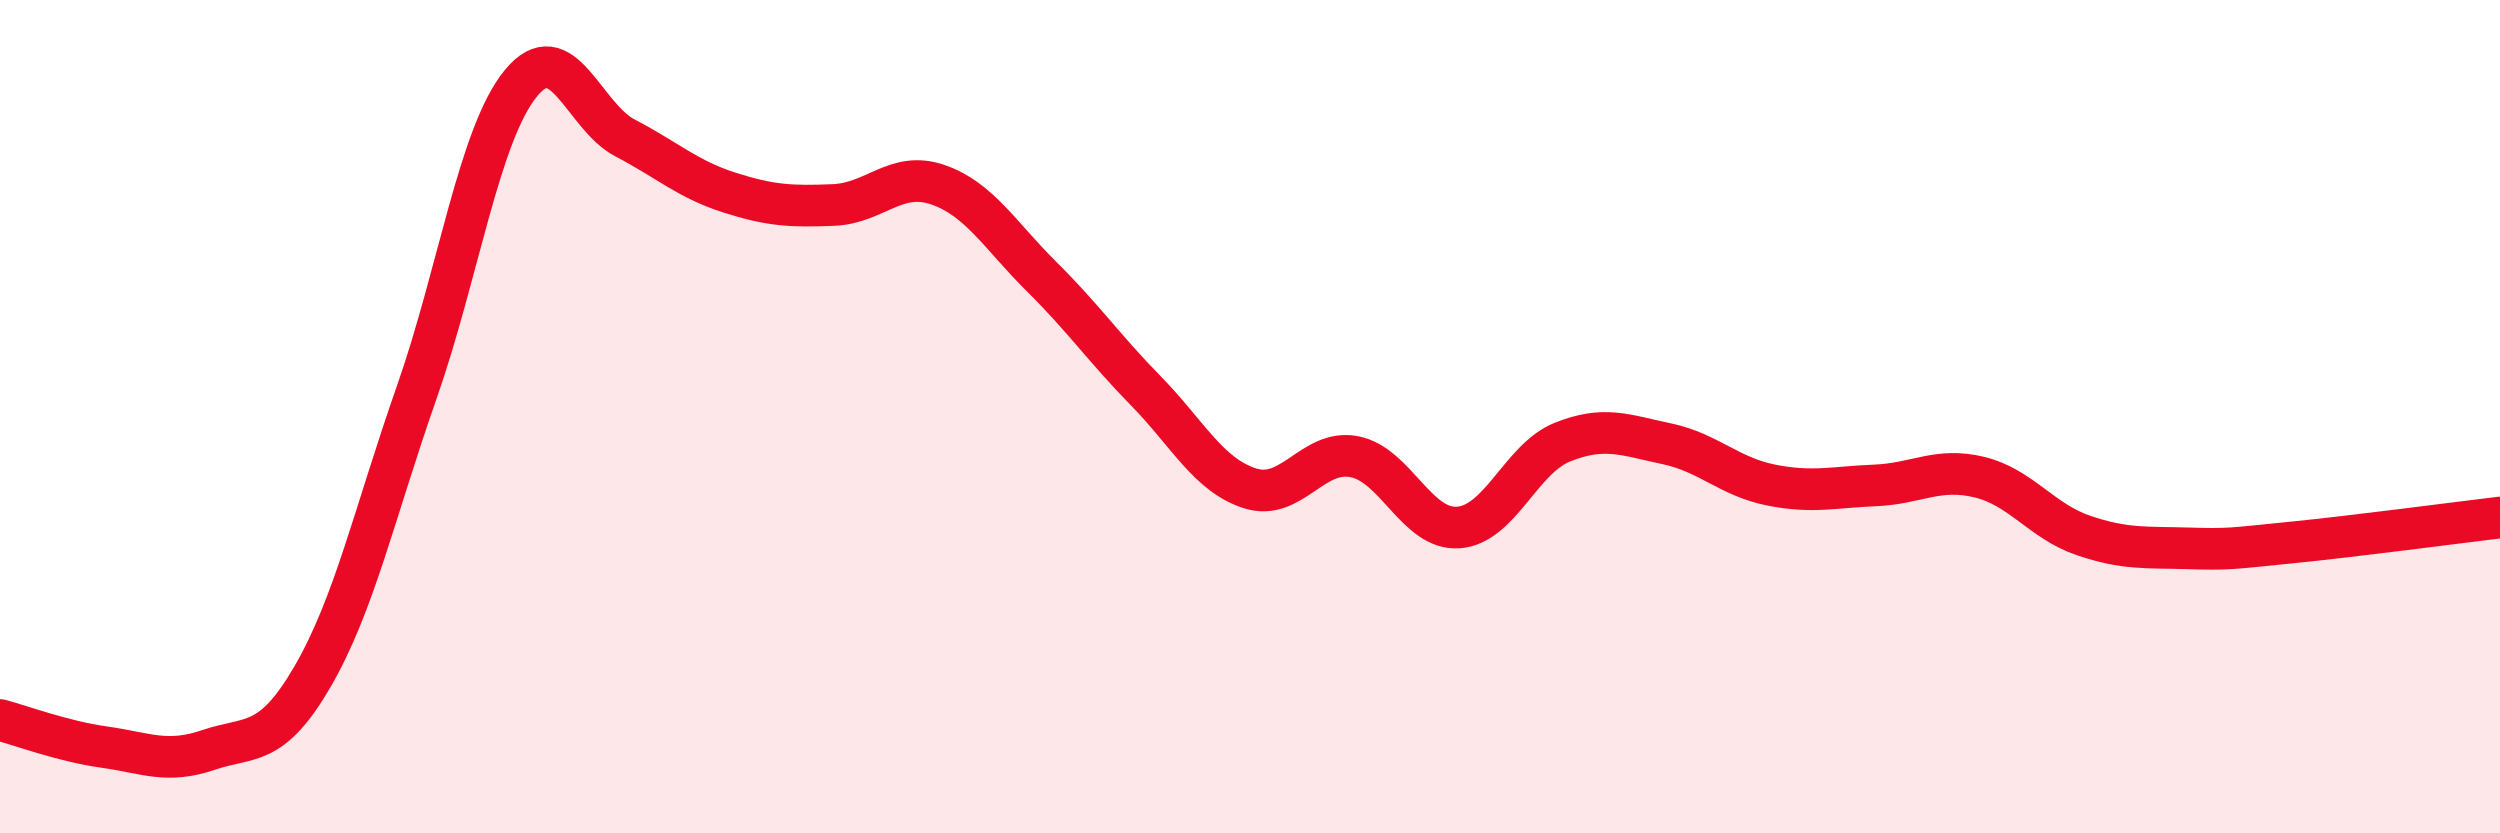 
    <svg width="60" height="20" viewBox="0 0 60 20" xmlns="http://www.w3.org/2000/svg">
      <path
        d="M 0,17.28 C 0.5,17.41 1.5,17.79 2.5,17.93 C 3.5,18.07 4,18.34 5,18 C 6,17.66 6.5,17.96 7.5,16.24 C 8.5,14.52 9,12.27 10,9.42 C 11,6.57 11.5,3.22 12.5,2 C 13.5,0.78 14,2.79 15,3.31 C 16,3.83 16.5,4.3 17.5,4.62 C 18.5,4.94 19,4.96 20,4.92 C 21,4.88 21.5,4.09 22.5,4.43 C 23.5,4.77 24,5.65 25,6.64 C 26,7.63 26.5,8.36 27.5,9.38 C 28.5,10.4 29,11.4 30,11.72 C 31,12.04 31.5,10.77 32.5,10.96 C 33.5,11.15 34,12.73 35,12.66 C 36,12.59 36.5,11.01 37.5,10.61 C 38.5,10.21 39,10.44 40,10.65 C 41,10.86 41.5,11.44 42.5,11.64 C 43.5,11.84 44,11.69 45,11.65 C 46,11.61 46.5,11.21 47.5,11.45 C 48.5,11.69 49,12.51 50,12.85 C 51,13.19 51.5,13.13 52.5,13.16 C 53.5,13.19 53.5,13.17 55,13.02 C 56.5,12.87 59,12.54 60,12.42L60 20L0 20Z"
        fill="#EB0A25"
        opacity="0.1"
        stroke-linecap="round"
        stroke-linejoin="round"
      />
      <path
        d="M 0,17.28 C 0.5,17.41 1.5,17.79 2.5,17.93 C 3.5,18.07 4,18.34 5,18 C 6,17.66 6.5,17.96 7.5,16.24 C 8.5,14.52 9,12.27 10,9.42 C 11,6.57 11.5,3.22 12.5,2 C 13.5,0.78 14,2.79 15,3.31 C 16,3.83 16.5,4.3 17.5,4.62 C 18.5,4.94 19,4.96 20,4.92 C 21,4.88 21.5,4.09 22.5,4.43 C 23.5,4.77 24,5.65 25,6.64 C 26,7.63 26.5,8.36 27.5,9.38 C 28.5,10.4 29,11.4 30,11.72 C 31,12.04 31.5,10.77 32.5,10.96 C 33.5,11.15 34,12.73 35,12.66 C 36,12.59 36.5,11.01 37.5,10.61 C 38.5,10.21 39,10.44 40,10.65 C 41,10.86 41.5,11.44 42.5,11.64 C 43.5,11.84 44,11.69 45,11.65 C 46,11.61 46.5,11.21 47.5,11.45 C 48.5,11.69 49,12.51 50,12.85 C 51,13.19 51.5,13.13 52.5,13.16 C 53.5,13.19 53.5,13.17 55,13.02 C 56.5,12.87 59,12.54 60,12.42"
        stroke="#EB0A25"
        stroke-width="1"
        fill="none"
        stroke-linecap="round"
        stroke-linejoin="round"
      />
    </svg>
  